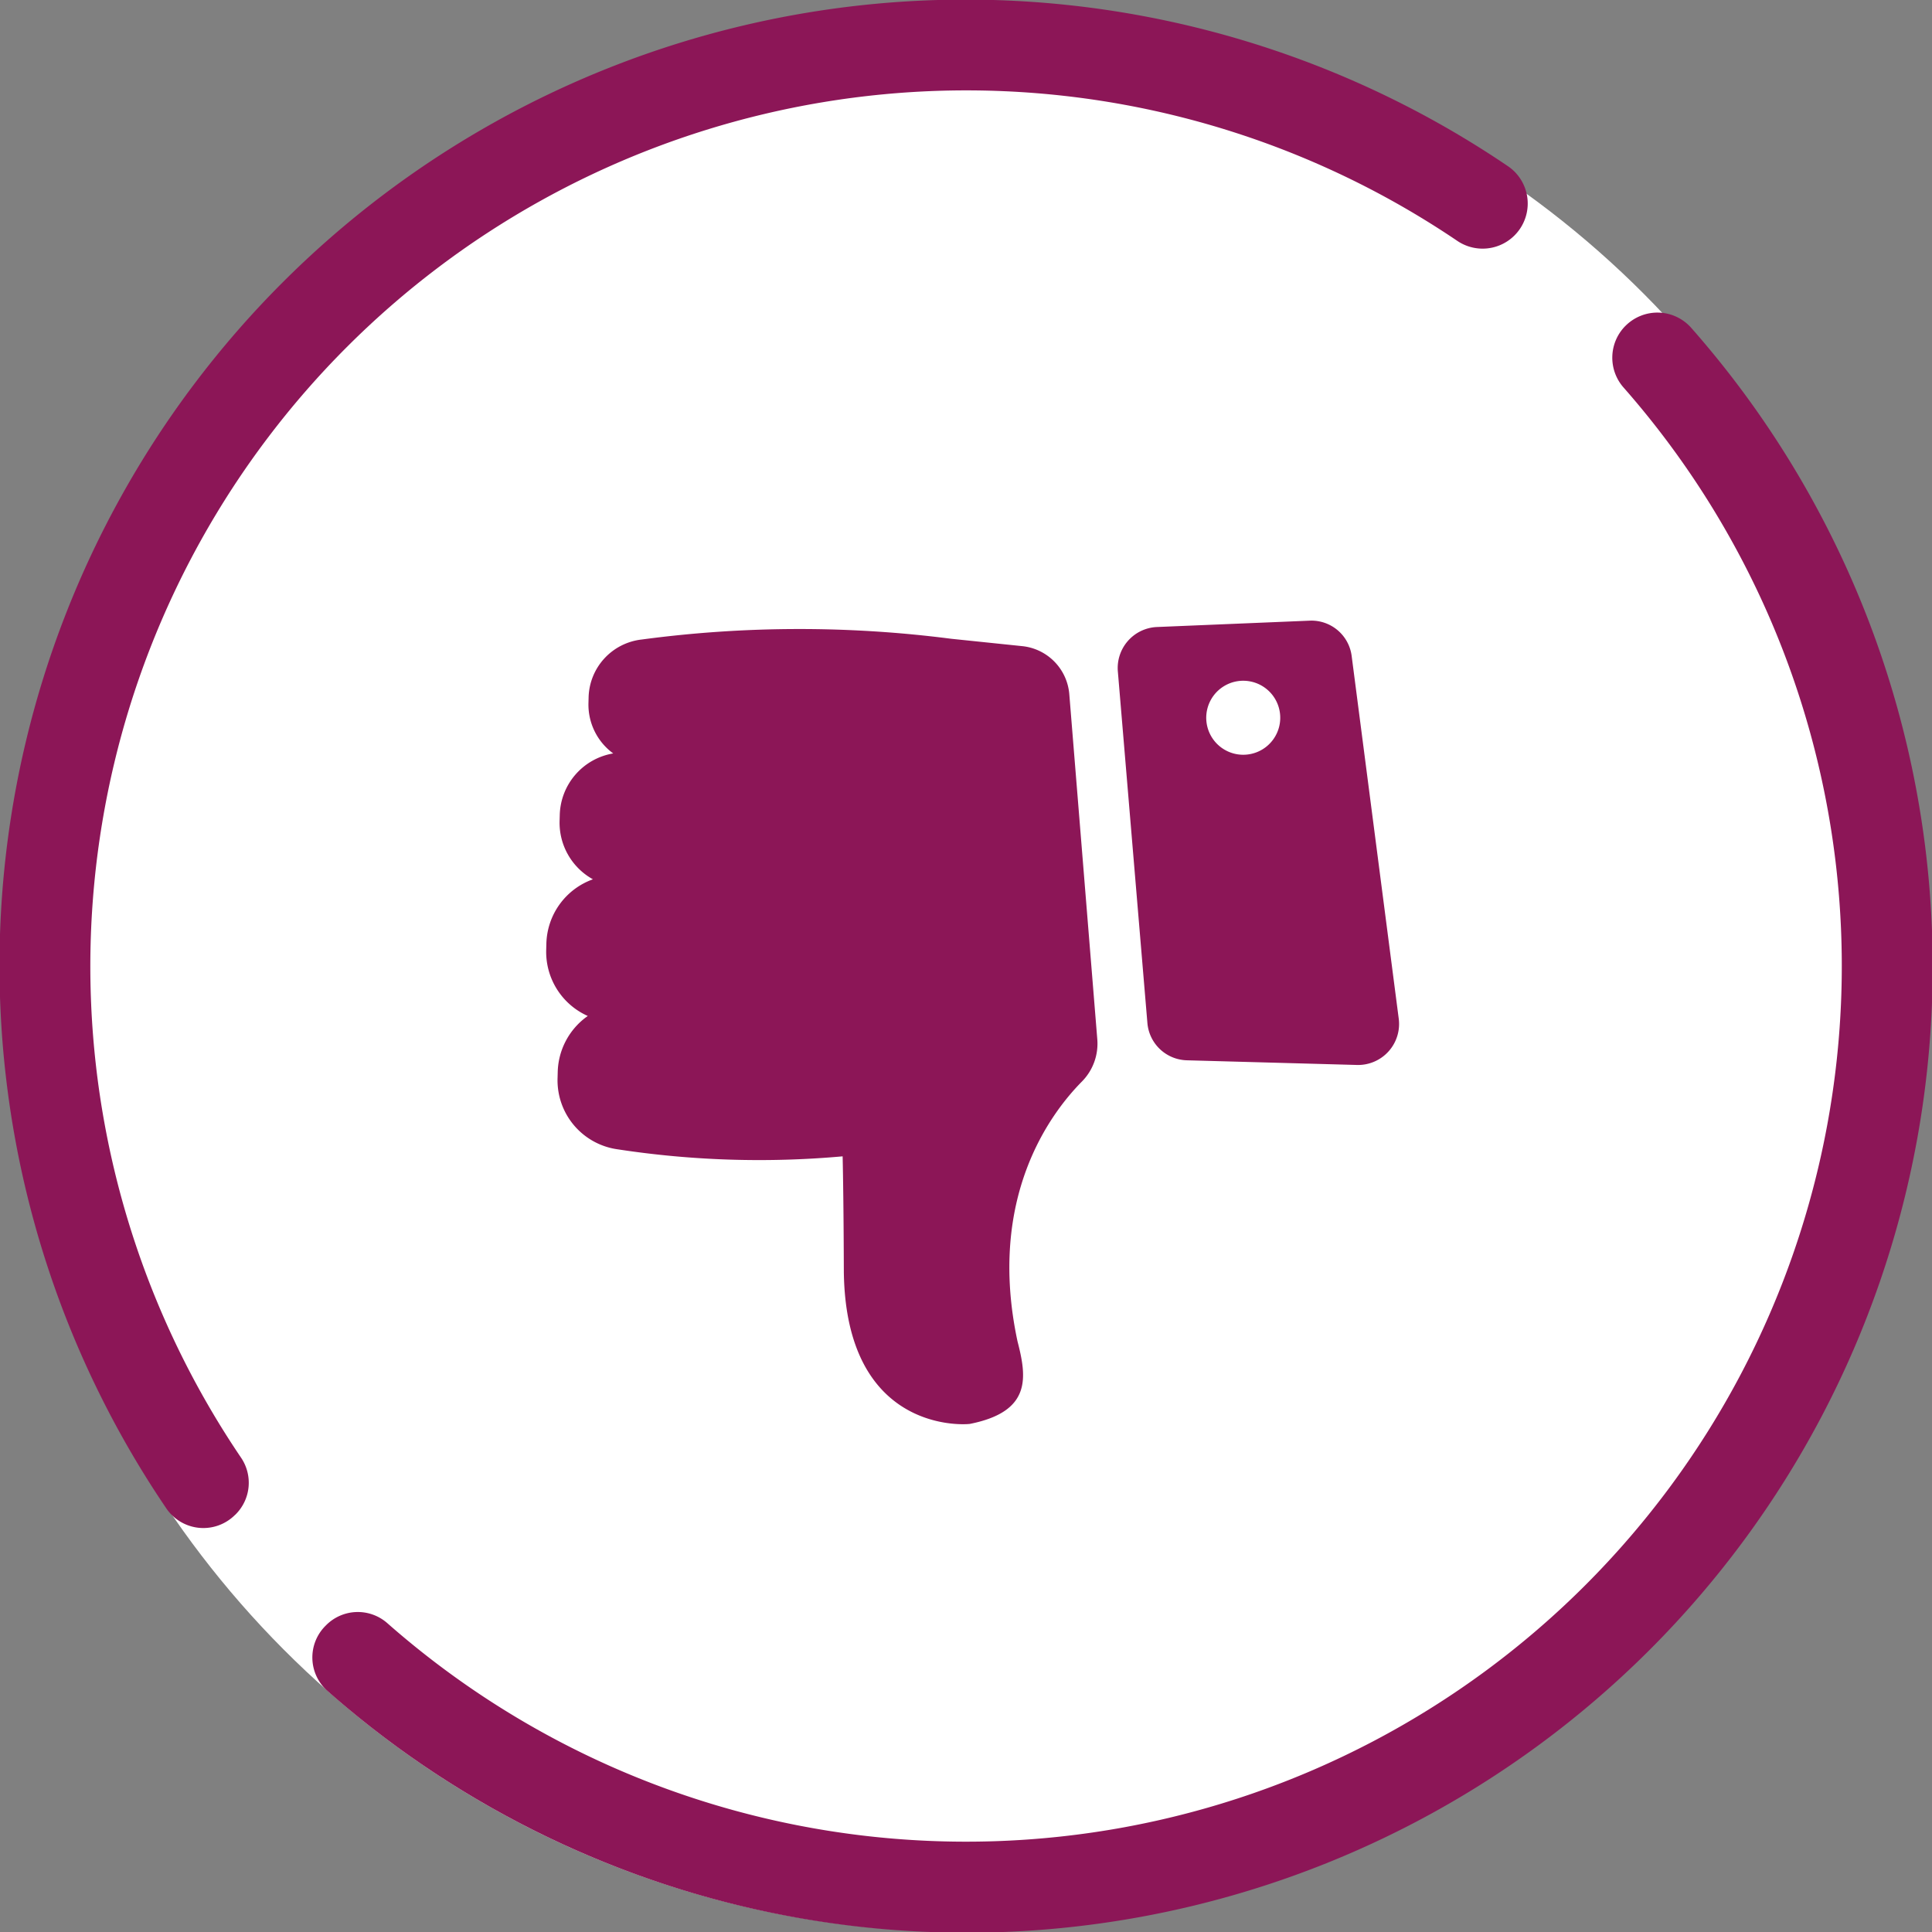 <svg xmlns="http://www.w3.org/2000/svg" xmlns:xlink="http://www.w3.org/1999/xlink" width="75.344" height="75.344" viewBox="0 0 75.344 75.344">
  <rect x="0" y="0" width="75.344" height="75.344" fill="#808080" stroke="none"/>
  <defs>
    <clipPath id="clip-path">
      <rect id="Rectangle_4589" data-name="Rectangle 4589" width="75.344" height="75.343" fill="#8c1657"/>
    </clipPath>
  </defs>
  <g id="falso-icon" transform="translate(-603.856 -3392.5)">
    <circle id="Ellipse_3329" data-name="Ellipse 3329" cx="37.445" cy="37.445" r="37.445" transform="translate(604 3392.954)" fill="#fff"/>
    <g id="falso-icon-2" data-name="falso-icon" transform="translate(679.199 3467.843) rotate(180)">
      <g id="Group_19973" data-name="Group 19973" clip-path="url(#clip-path)">
        <path id="Path_15096" data-name="Path 15096" d="M11.952,62.637l0,0a1.759,1.759,0,0,0,.075-2.407,34.151,34.151,0,0,1,48.21-48.188,1.742,1.742,0,0,0,2.385-.075l.025-.025A1.742,1.742,0,0,0,62.573,9.4,37.671,37.671,0,0,0,9.391,62.56a1.758,1.758,0,0,0,2.561.076" transform="translate(0 0)" fill="#8c1657"/>
        <path id="Path_15097" data-name="Path 15097" d="M230.165,180.16l-.023.023a1.741,1.741,0,0,0-.211,2.21A34.163,34.163,0,0,1,182.5,229.846a1.759,1.759,0,1,0-1.973,2.914,37.676,37.676,0,0,0,52.318-52.345,1.745,1.745,0,0,0-2.677-.255" transform="translate(-163.989 -163.897)" fill="#8c1657"/>
        <path id="Path_15098" data-name="Path 15098" d="M390.994,253.94a2.356,2.356,0,0,0-.965-1.976,2.5,2.5,0,0,0,2.085-2.418l.006-.206a2.522,2.522,0,0,0-1.3-2.285,2.737,2.737,0,0,0,1.816-2.517l.006-.224a2.738,2.738,0,0,0-1.621-2.589,2.751,2.751,0,0,0,1.172-2.187l.006-.224a2.717,2.717,0,0,0-2.349-2.79h0a36.459,36.459,0,0,0-8.768-.273c-.017-.747-.039-2.132-.047-4.529-.091-6.1-4.464-5.959-4.916-5.905-2.421.482-2.216,1.827-1.857,3.219,1.193,5.575-1.263,8.872-2.518,10.139a2.1,2.1,0,0,0-.593,1.644l1.09,13.436a2.053,2.053,0,0,0,1.819,1.891l2.787.289a46.343,46.343,0,0,0,12.072-.029h0a2.33,2.33,0,0,0,2.07-2.27Z" transform="translate(-338.6 -206.003)" fill="#8c1657"/>
        <path id="Path_15099" data-name="Path 15099" d="M246.8,387.2a1.587,1.587,0,0,0-1.525-1.468l-6.671-.183a1.6,1.6,0,0,0-1.605,1.82l1.832,14.115a1.582,1.582,0,0,0,1.624,1.393l5.988-.249a1.6,1.6,0,0,0,1.507-1.745Zm-4.072,13.294a1.443,1.443,0,1,1,1.737-1.07,1.443,1.443,0,0,1-1.737,1.07" transform="translate(-216.202 -351.738)" fill="#8c1657"/>
      </g>
    </g>
  </g>
</svg>
